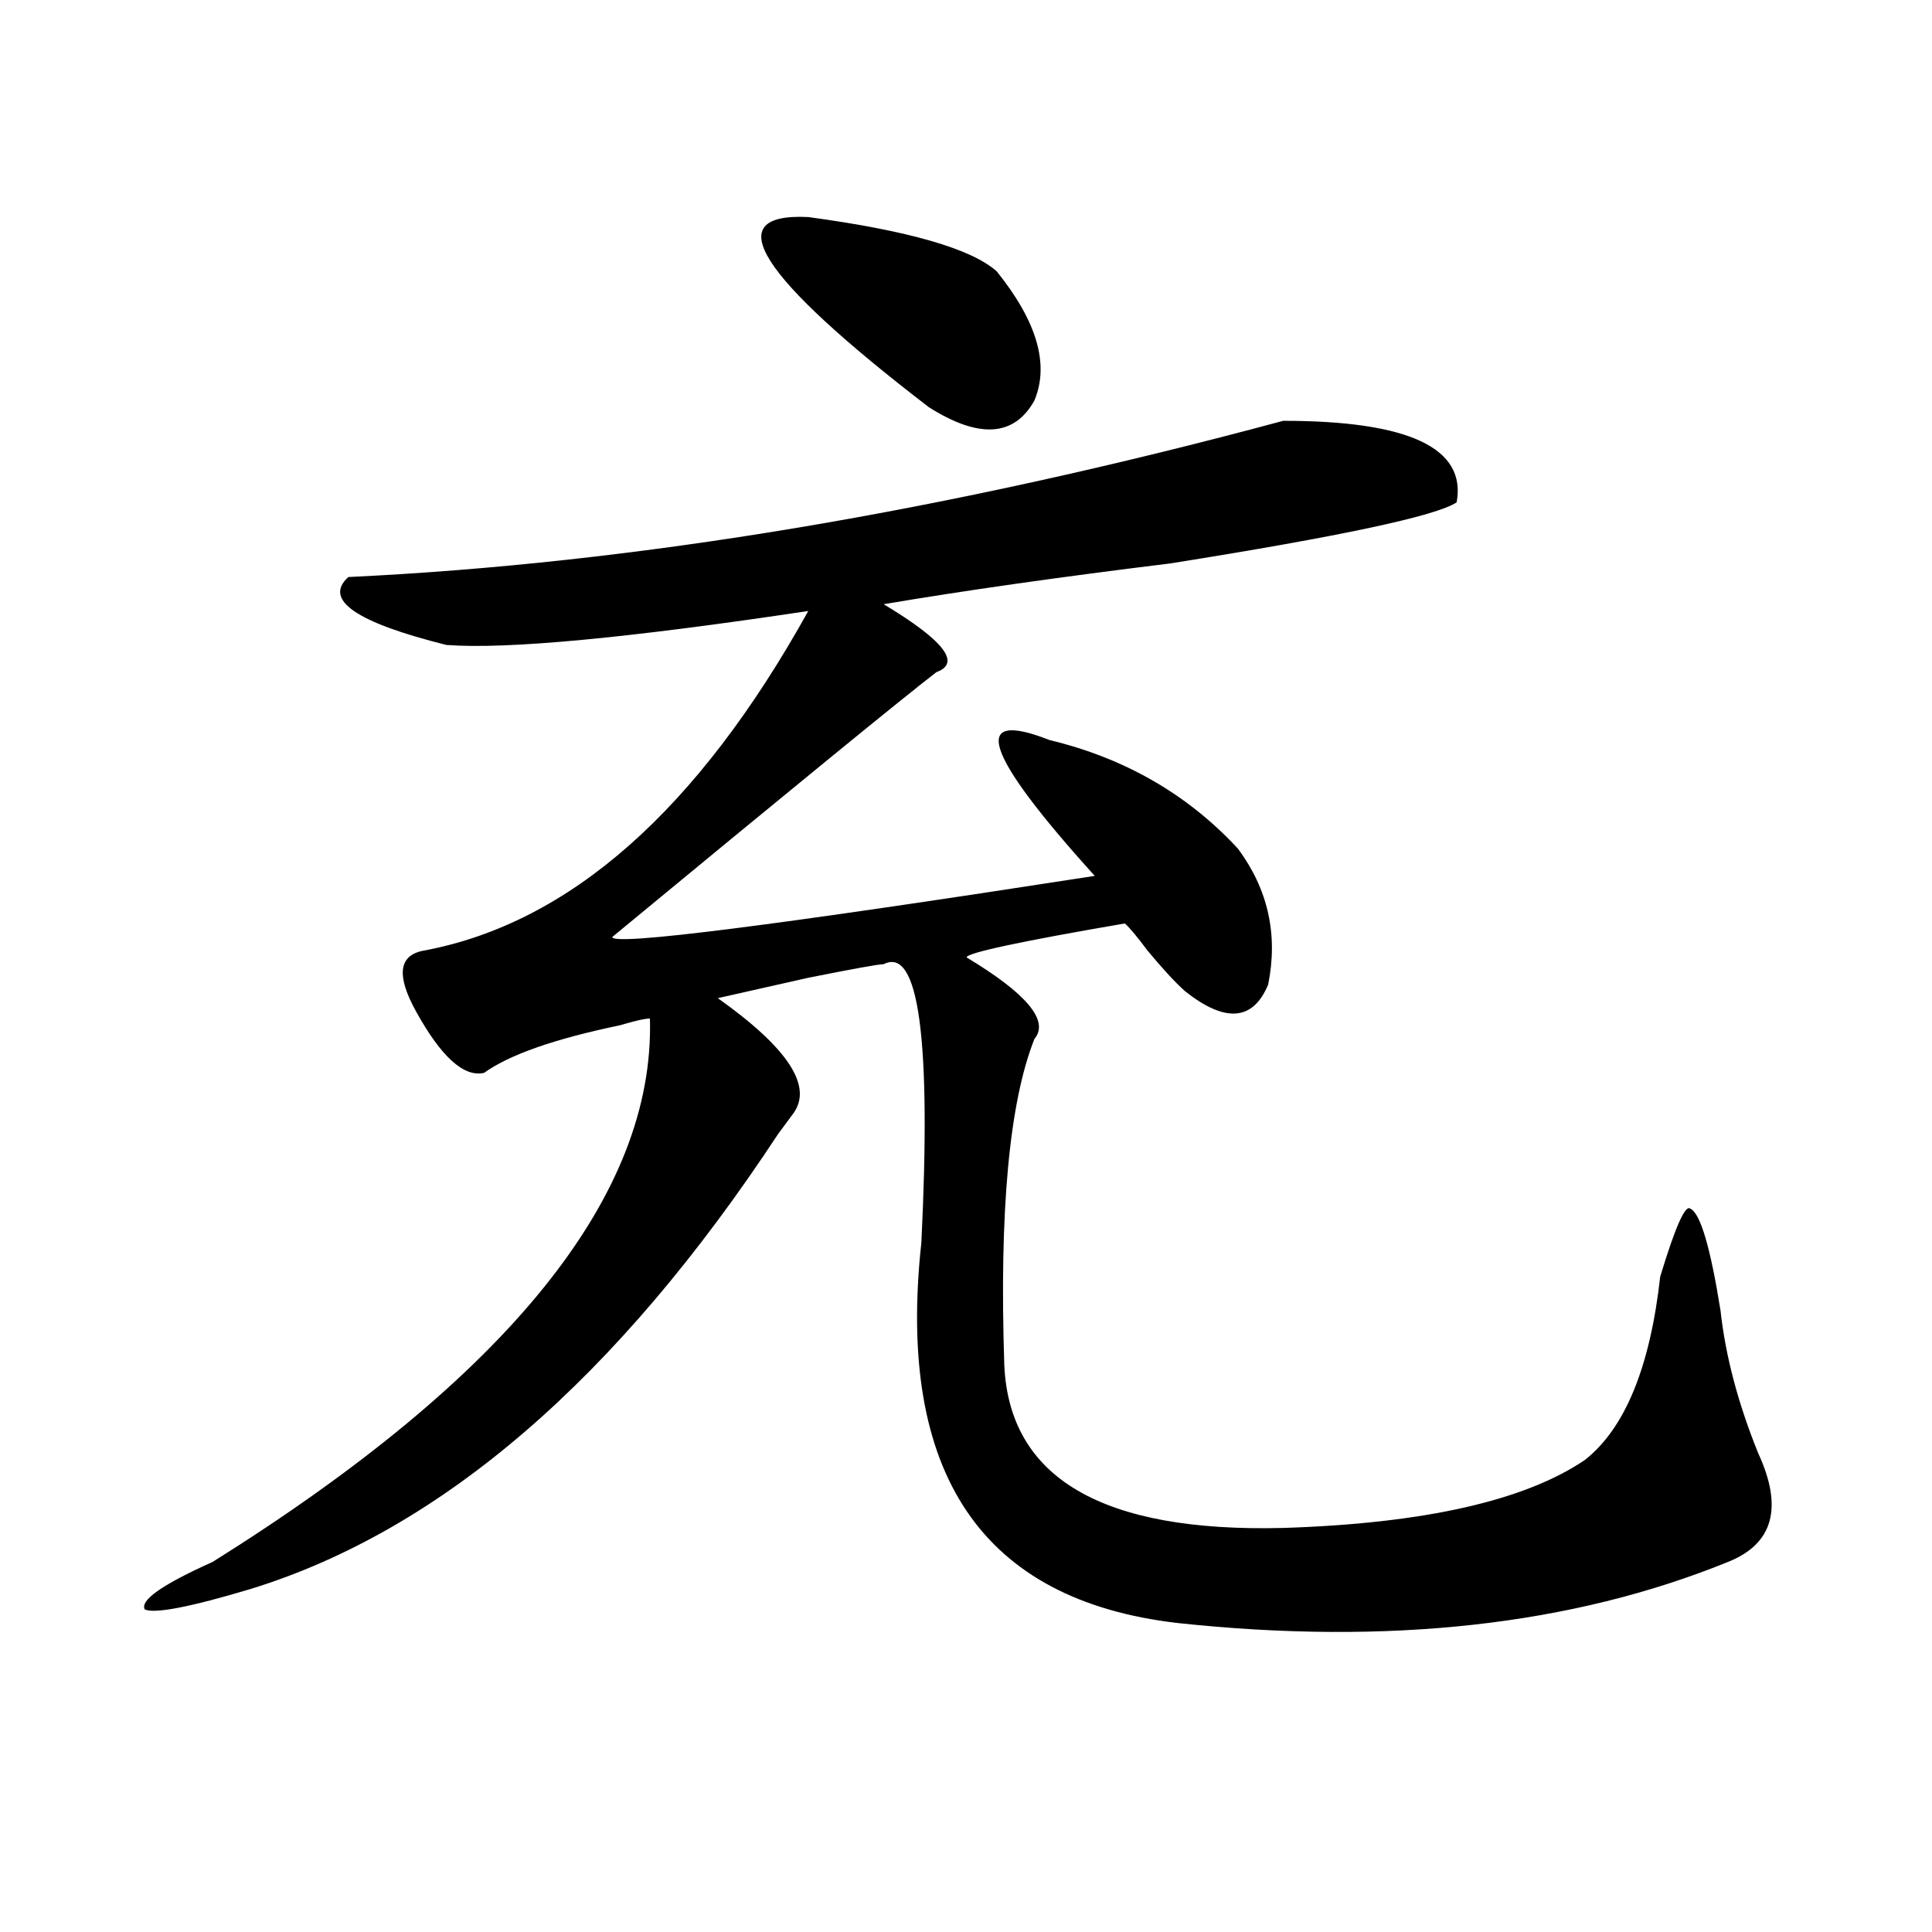 <?xml version="1.0" encoding="utf-8"?>
<!-- Generator: Adobe Illustrator 16.0.0, SVG Export Plug-In . SVG Version: 6.00 Build 0)  -->
<!DOCTYPE svg PUBLIC "-//W3C//DTD SVG 1.1//EN" "http://www.w3.org/Graphics/SVG/1.1/DTD/svg11.dtd">
<svg version="1.1" id="图层_1" xmlns="http://www.w3.org/2000/svg" xmlns:xlink="http://www.w3.org/1999/xlink" x="0px" y="0px"
	 width="1000px" height="1000px" viewBox="0 0 1000 1000" enable-background="new 0 0 1000 1000" xml:space="preserve">
<path d="M664.203,217.813c64.998,0,94.937,14.063,89.754,42.188c-10.427,7.031-59.877,17.578-148.289,31.641
	c-57.255,7.031-106.705,14.063-148.289,21.094c31.219,18.786,40.304,30.487,27.316,35.156
	C466.464,361.953,410.551,407.656,316.895,485c0,4.724,83.229-5.823,249.75-31.641c-57.255-63.281-65.06-86.683-23.414-70.313
	c39.023,9.394,71.522,28.125,97.559,56.25c15.609,21.094,20.792,44.55,15.609,70.313c-7.805,18.786-22.134,19.94-42.926,3.516
	c-5.244-4.669-11.707-11.7-19.512-21.094c-5.244-7.031-9.146-11.7-11.707-14.063c-54.633,9.394-81.949,15.271-81.949,17.578
	c31.219,18.786,42.926,32.849,35.121,42.188c-13.049,32.849-18.231,89.099-15.609,168.75c2.561,58.612,50.73,86.737,144.387,84.375
	c72.803-2.308,124.875-14.063,156.094-35.156c20.792-16.37,33.779-48.011,39.023-94.922c7.805-25.763,12.987-37.464,15.609-35.156
	c5.183,2.362,10.365,19.94,15.609,52.734c2.561,23.456,9.085,48.065,19.512,73.828c12.987,28.125,7.805,46.911-15.609,56.25
	c-80.669,32.794-175.605,43.341-284.871,31.641c-101.461-11.756-145.729-77.344-132.68-196.875
	c5.183-105.469-1.342-153.479-19.512-144.141c-2.622,0-15.609,2.362-39.023,7.031c-20.854,4.724-36.463,8.239-46.828,10.547
	c36.401,25.817,49.389,45.703,39.023,59.766l-7.805,10.547C319.455,713.516,228.421,792.067,129.582,822.5
	c-31.219,9.338-49.45,12.854-54.633,10.547c-2.622-4.725,9.085-12.909,35.121-24.609c153.472-96.075,228.896-189.844,226.336-281.25
	c-2.622,0-7.805,1.208-15.609,3.516c-33.841,7.031-57.255,15.271-70.242,24.609c-10.427,2.362-22.134-8.185-35.121-31.641
	c-10.427-18.731-9.146-29.278,3.902-31.641c75.425-14.063,141.765-72.62,199.02-175.781
	c-93.656,14.063-156.094,19.94-187.313,17.578c-46.828-11.7-63.779-23.401-50.73-35.156
	C328.602,291.641,489.878,264.724,664.203,217.813z M418.355,112.344c52.011,7.031,84.51,16.425,97.559,28.125
	c20.792,25.817,27.316,48.065,19.512,66.797c-10.427,18.786-28.658,19.94-54.633,3.516
	C392.319,142.831,371.527,110.036,418.355,112.344z"/>
</svg>
